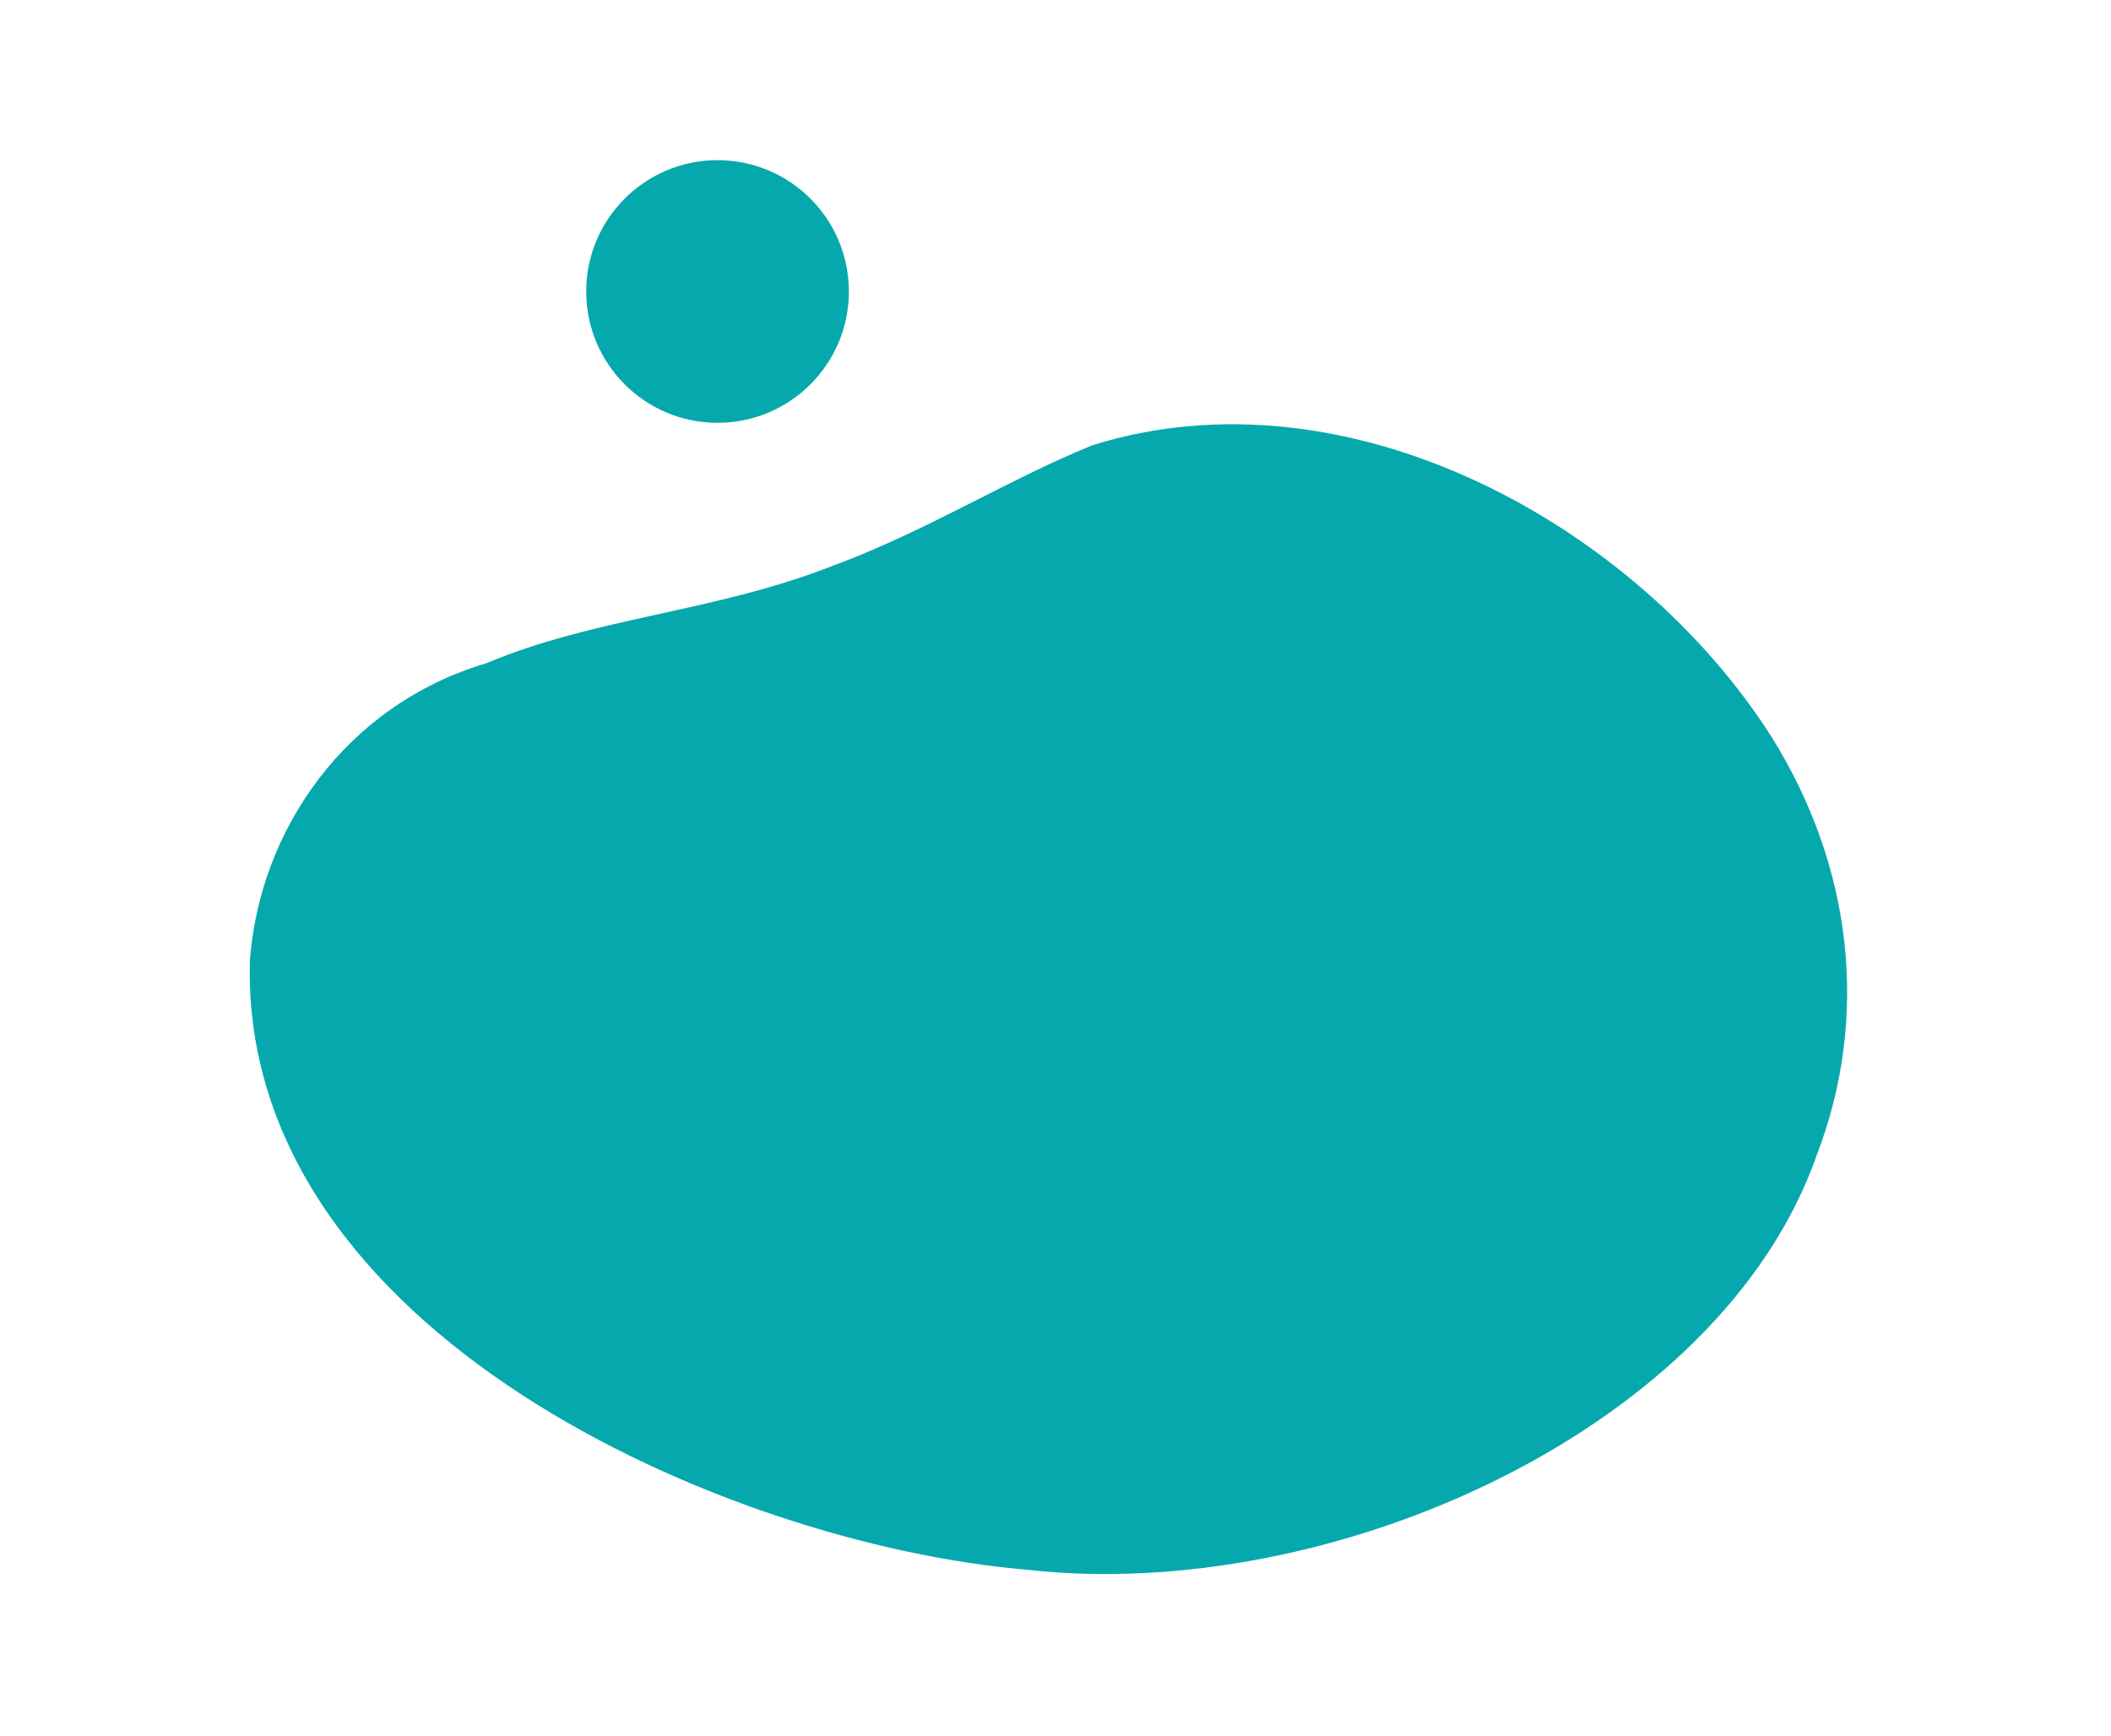 <?xml version="1.0" encoding="UTF-8"?> <!-- Generator: Adobe Illustrator 23.0.2, SVG Export Plug-In . SVG Version: 6.00 Build 0) --> <svg xmlns="http://www.w3.org/2000/svg" xmlns:xlink="http://www.w3.org/1999/xlink" id="Шар_1" x="0px" y="0px" viewBox="0 0 65.9 54.2" style="enable-background:new 0 0 65.9 54.2;" xml:space="preserve"> <style type="text/css"> .st0{fill:#05A9AD;} </style> <g> <path class="st0" d="M56.7,36.1c-3,8.5-15.1,14-24.7,12.9c-9.3-0.8-24.5-7.4-24.2-19c0.3-4.1,3-8,7.4-9.3c3.3-1.4,7.1-1.6,10.7-3 c3-1.1,5.5-2.7,8.2-3.8c8-2.5,17,2.5,21.2,9.1C57.8,27,58.4,31.7,56.7,36.1z M40.8,41.3c2.7,0.3,5.5-0.8,7.4-2.7 c1.9-1.9,3-4.4,2.7-7.1c0.3-2.7-0.8-5.5-2.7-7.1c-1.9-1.9-4.7-2.7-7.4-2.7h-6.6v19.8H40.8z M37.5,24.8h3c1.9,0,3.6,0.5,4.7,1.9 c1.4,1.4,1.9,3,1.9,4.9c0.3,1.9-0.5,3.6-1.9,5.2c-1.4,0.8-3.3,1.6-4.7,1.6h-3V24.8z"></path> <circle class="st0" cx="22.4" cy="9.1" r="4.1"></circle> </g> <rect x="32.8" y="19.8" class="st0" width="18.7" height="22"></rect> </svg> 